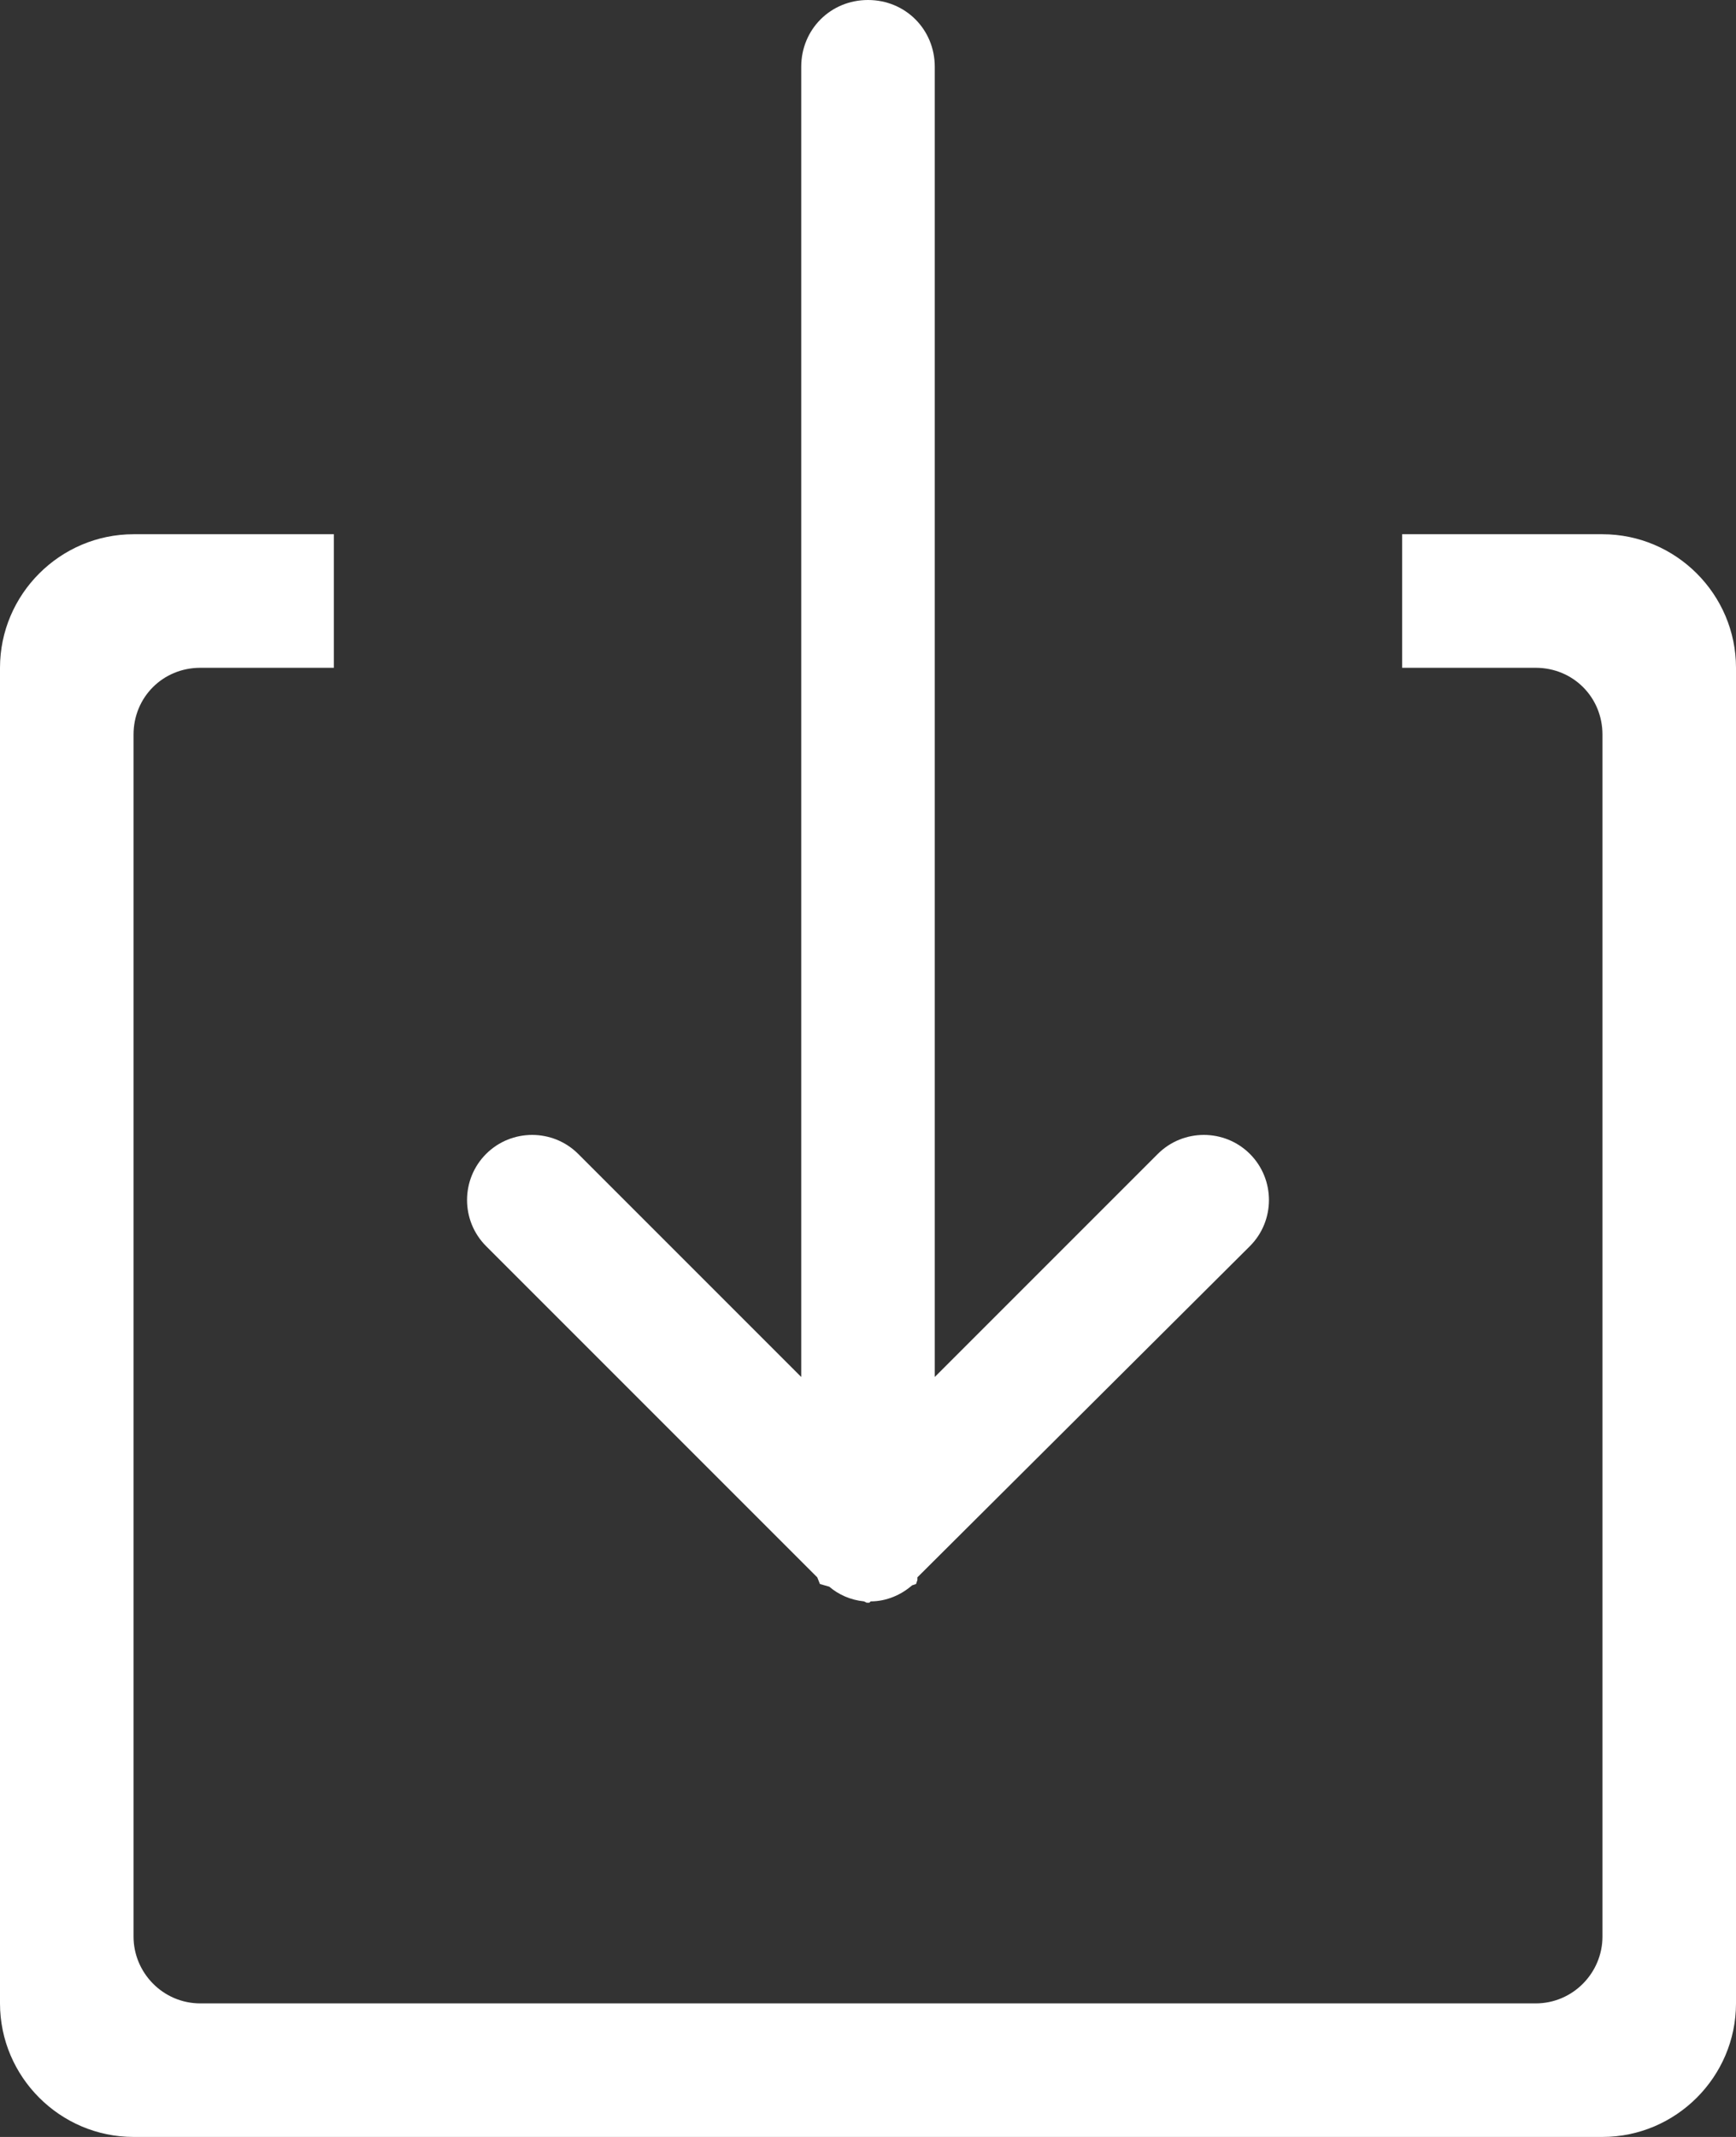<?xml version="1.0" encoding="UTF-8"?>
<svg width="13px" height="16px" viewBox="0 0 13 16" version="1.1" xmlns="http://www.w3.org/2000/svg" xmlns:xlink="http://www.w3.org/1999/xlink">
    <rect x="0" y="0" width="13" height="16" fill="#333333" stroke="none"/>
    <title>import and export data copysvg</title>
    <g id="Onboard" stroke="none" stroke-width="1" fill="none" fill-rule="evenodd">
        <path d="M12,4 L10.5,4 L10.5,5 L11.5,5 C11.78,5 12,5.22 12,5.5 L12,14.5 C12,14.77 11.78,15 11.5,15 L1.5,15 C1.22,15 1,14.77 1,14.5 L1,5.5 C1,5.22 1.22,5 1.5,5 L2.5,5 L2.5,4 L1,4 C0.45,4 0,4.45 0,5 L0,15 C0,15.55 0.45,16 1,16 L12,16 C12.55,16 13,15.55 13,15 L13,5 C13,4.45 12.55,4 12,4 Z M6.11,11.8 L6.12,11.81 L6.14,11.86 L6.21,11.88 C6.28,11.94 6.37,11.98 6.47,11.99 L6.49,12 L6.51,12 L6.52,11.99 C6.64,11.99 6.75,11.94 6.83,11.87 L6.86,11.86 L6.87,11.83 L6.87,11.81 L9.36,9.33 C9.55,9.14 9.55,8.83 9.36,8.64 C9.17,8.45 8.86,8.45 8.67,8.64 L7,10.31 L7,0.5 C7,0.22 6.78,0 6.5,0 C6.22,0 6,0.22 6,0.5 L6,10.31 L4.33,8.64 C4.14,8.45 3.83,8.45 3.64,8.64 C3.45,8.83 3.45,9.14 3.64,9.33 L6.11,11.8 L6.11,11.8 Z" id="import-and-export-data-copy" fill="#FFFFFF"></path>
    </g>
</svg>